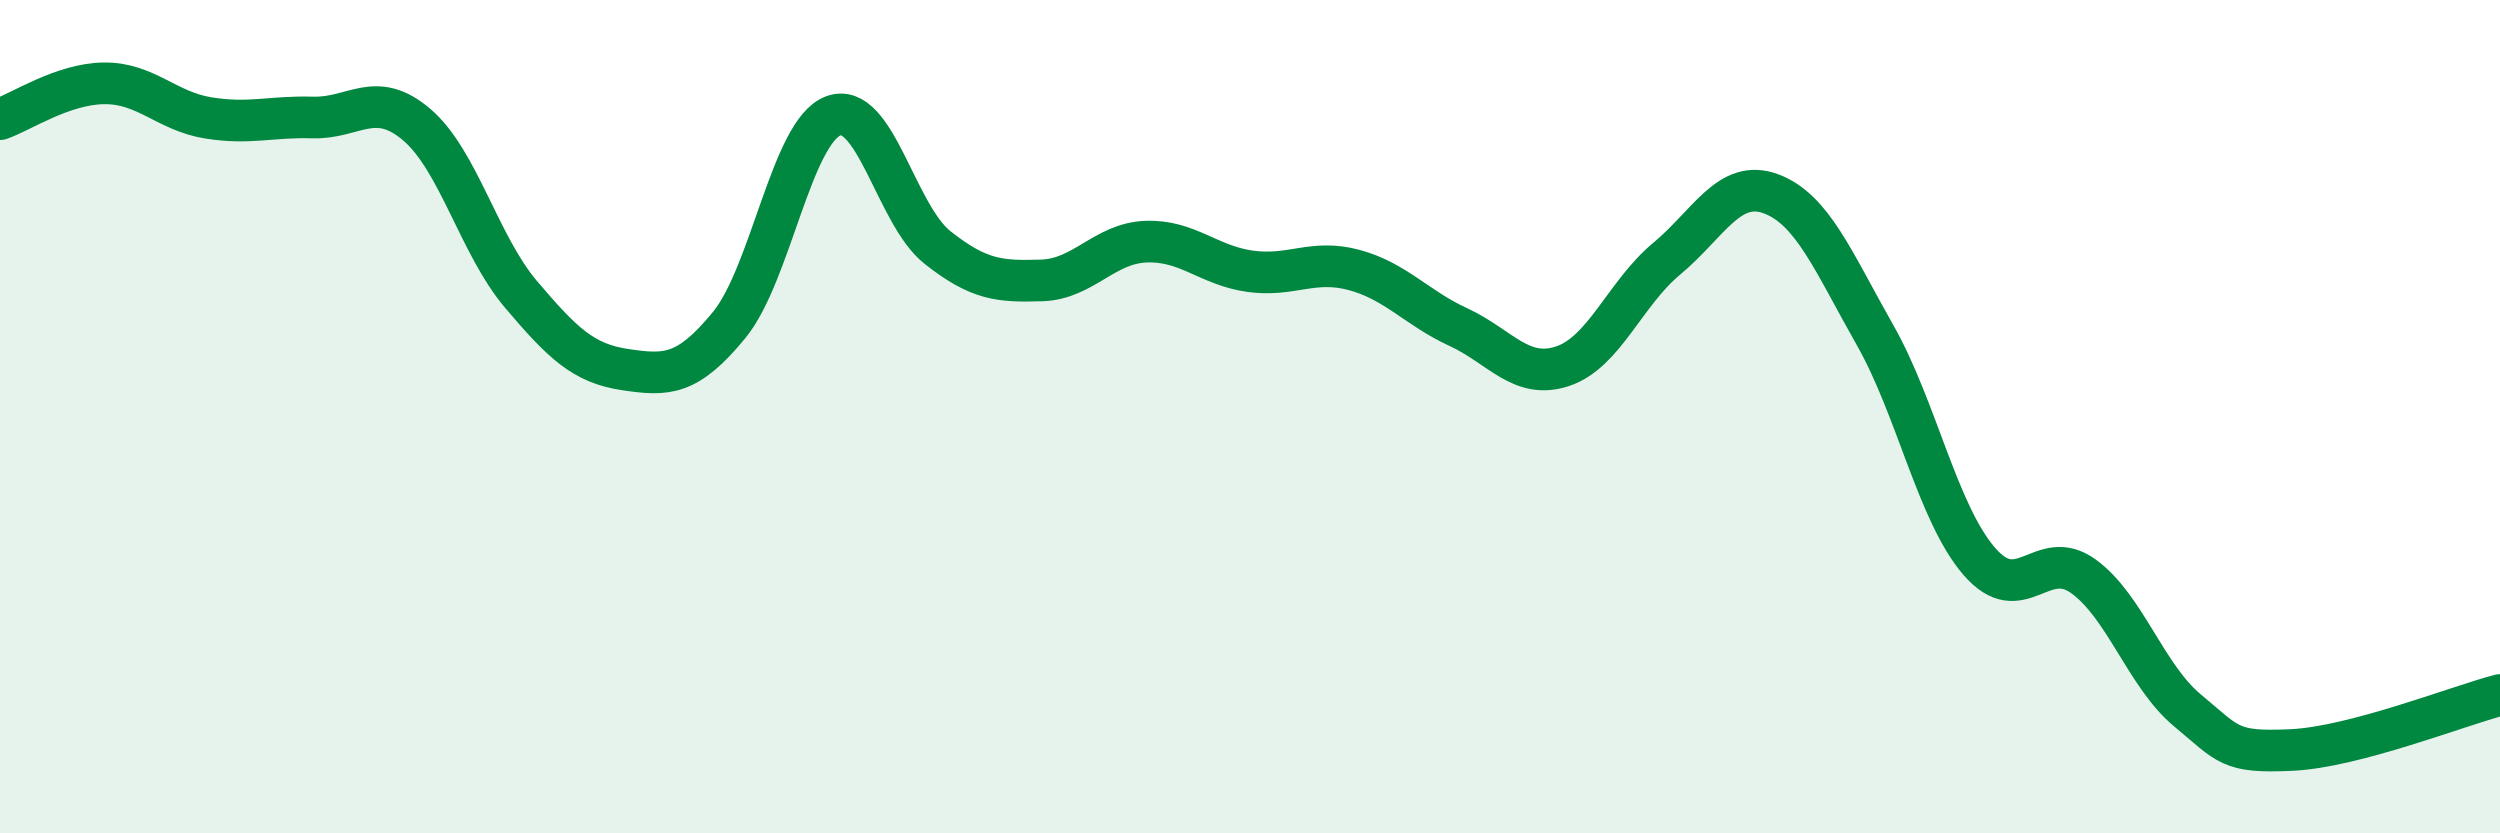 
    <svg width="60" height="20" viewBox="0 0 60 20" xmlns="http://www.w3.org/2000/svg">
      <path
        d="M 0,2.86 C 0.5,2.69 1.5,2.01 2.5,2 C 3.5,1.99 4,2.67 5,2.83 C 6,2.99 6.5,2.79 7.5,2.82 C 8.5,2.85 9,2.14 10,2.99 C 11,3.84 11.5,5.88 12.5,7.06 C 13.5,8.24 14,8.72 15,8.87 C 16,9.02 16.5,9.02 17.5,7.8 C 18.5,6.58 19,3.15 20,2.78 C 21,2.41 21.5,5.15 22.5,5.94 C 23.5,6.73 24,6.76 25,6.73 C 26,6.7 26.5,5.84 27.5,5.8 C 28.5,5.76 29,6.37 30,6.51 C 31,6.65 31.5,6.21 32.5,6.48 C 33.5,6.75 34,7.39 35,7.85 C 36,8.31 36.5,9.12 37.5,8.79 C 38.5,8.46 39,7.04 40,6.21 C 41,5.38 41.5,4.28 42.5,4.65 C 43.5,5.02 44,6.28 45,8.04 C 46,9.8 46.5,12.31 47.5,13.47 C 48.5,14.63 49,13.11 50,13.83 C 51,14.55 51.5,16.22 52.5,17.05 C 53.5,17.88 53.5,18.07 55,18 C 56.5,17.93 59,16.94 60,16.68L60 20L0 20Z"
        fill="#008740"
        opacity="0.1"
        stroke-linecap="round"
        stroke-linejoin="round"
      />
      <path
        d="M 0,2.86 C 0.5,2.69 1.5,2.01 2.5,2 C 3.5,1.99 4,2.67 5,2.83 C 6,2.99 6.5,2.79 7.5,2.82 C 8.5,2.85 9,2.14 10,2.99 C 11,3.84 11.5,5.88 12.5,7.06 C 13.5,8.24 14,8.72 15,8.87 C 16,9.02 16.5,9.02 17.5,7.8 C 18.5,6.58 19,3.15 20,2.78 C 21,2.41 21.5,5.15 22.5,5.94 C 23.5,6.73 24,6.76 25,6.73 C 26,6.7 26.5,5.84 27.5,5.8 C 28.5,5.76 29,6.37 30,6.51 C 31,6.65 31.5,6.21 32.5,6.48 C 33.5,6.75 34,7.39 35,7.85 C 36,8.31 36.5,9.12 37.5,8.79 C 38.5,8.46 39,7.04 40,6.21 C 41,5.38 41.5,4.28 42.5,4.65 C 43.5,5.02 44,6.28 45,8.04 C 46,9.8 46.5,12.31 47.5,13.47 C 48.5,14.63 49,13.11 50,13.83 C 51,14.55 51.5,16.22 52.5,17.05 C 53.5,17.88 53.5,18.07 55,18 C 56.5,17.93 59,16.94 60,16.68"
        stroke="#008740"
        stroke-width="1"
        fill="none"
        stroke-linecap="round"
        stroke-linejoin="round"
      />
    </svg>
  